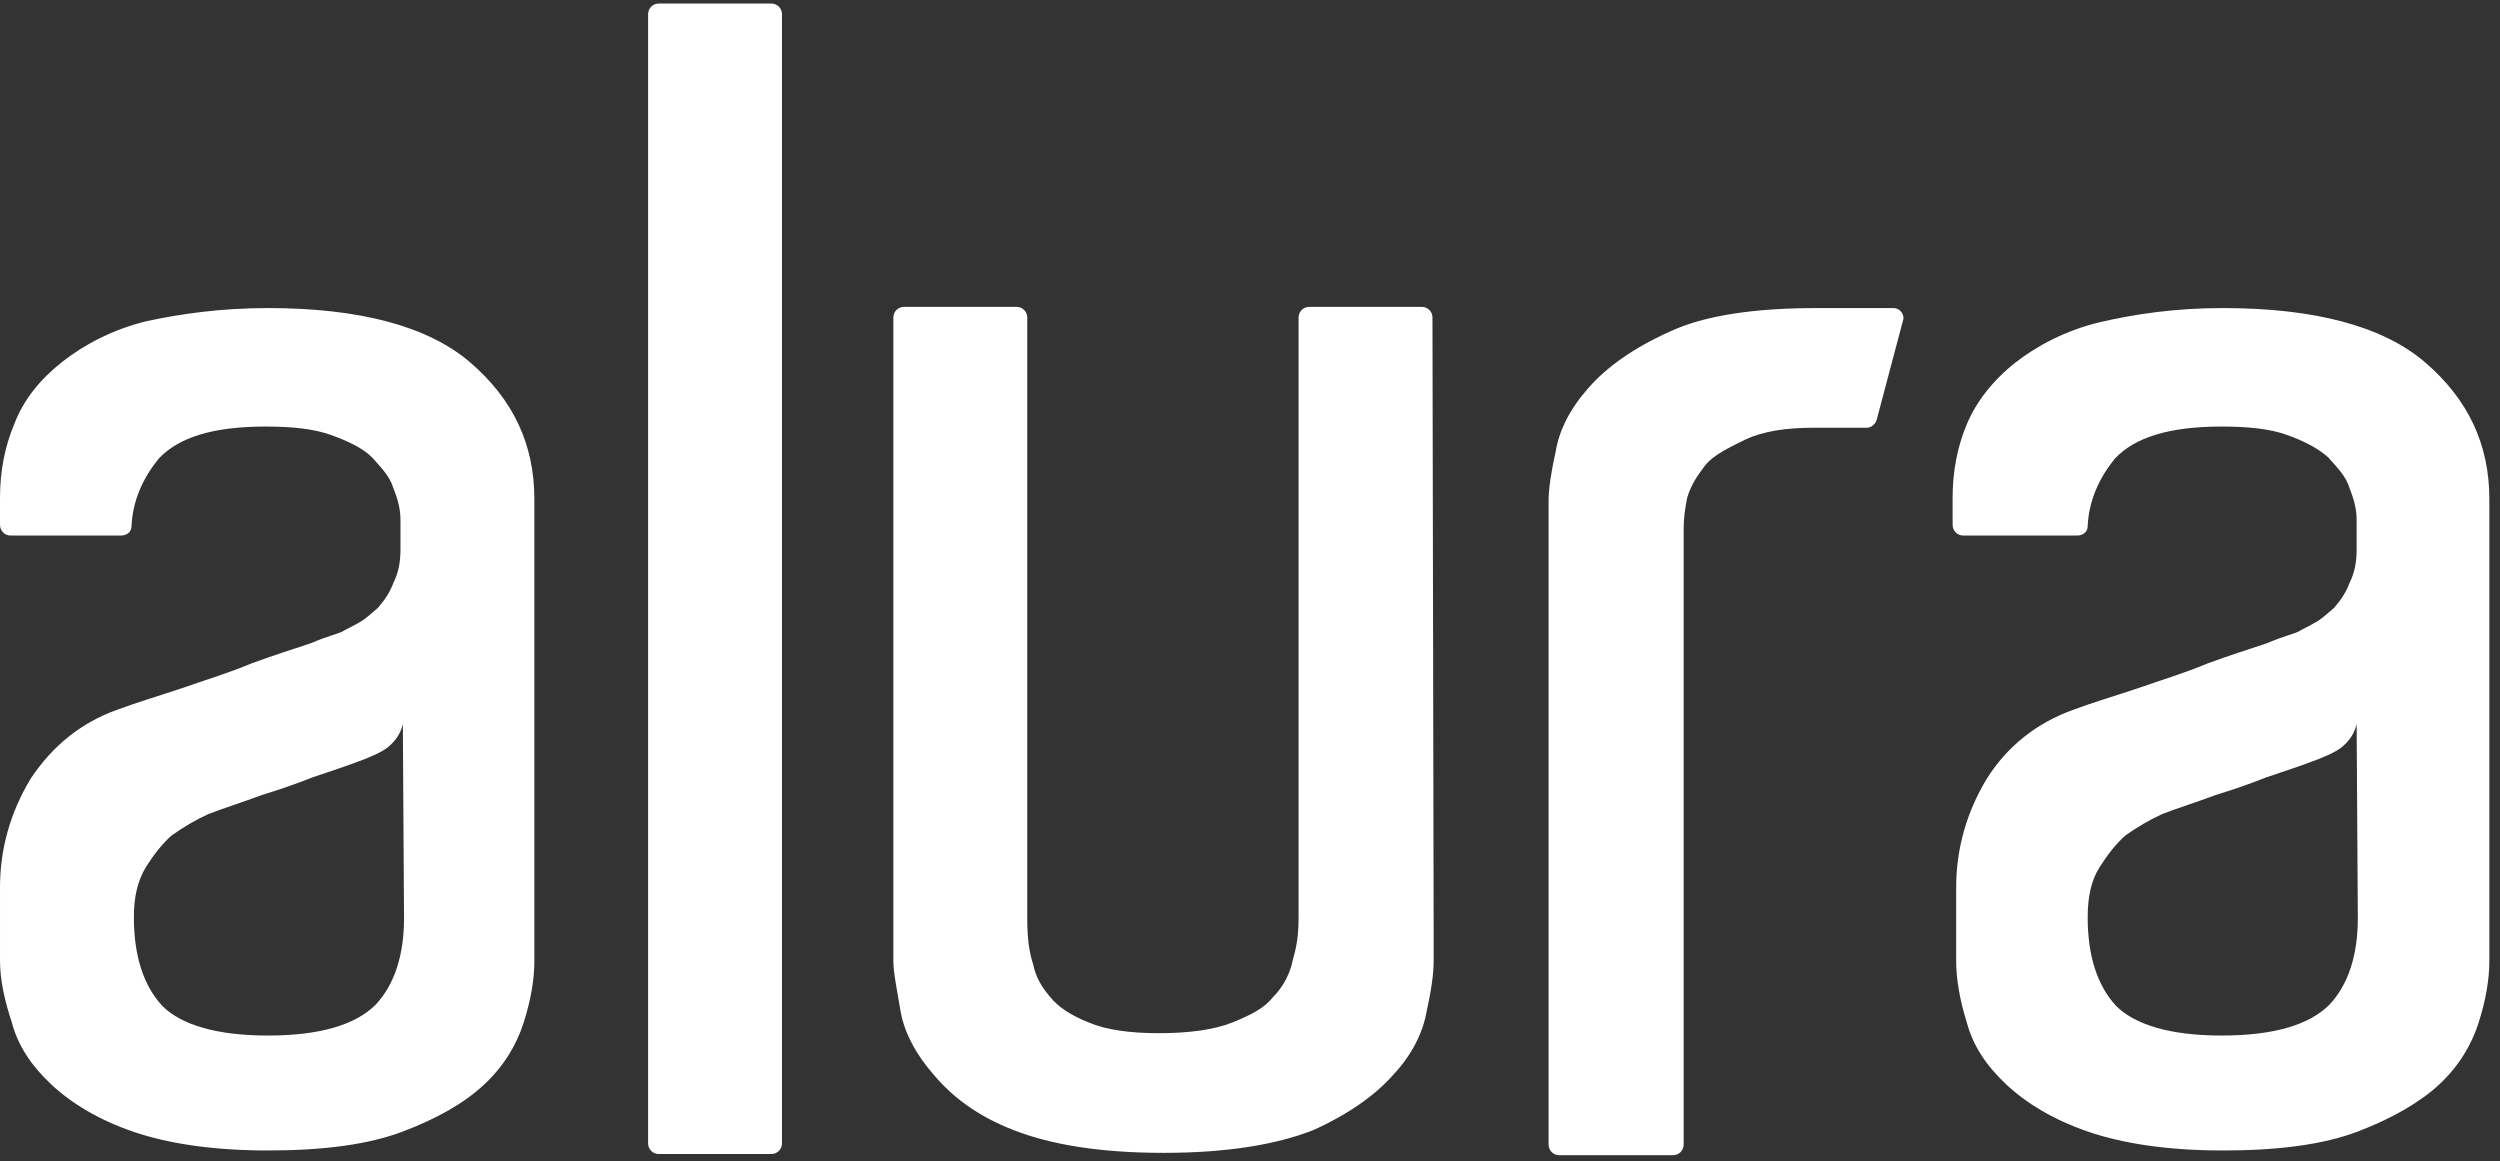 <svg version="1.2" xmlns="http://www.w3.org/2000/svg" viewBox="0 0 211 98" width="211" height="98">
	<rect x="0" y="0" width="211" height="98" fill="#333333" stroke="none"/>
	<title>logo-svg</title>
	<style>
		.s0 { fill: #ffffff } 
	</style>
	<path id="Layer" fill-rule="evenodd" class="s0" d="m55.6 0.3h9.5c0.5 0 0.9 0.4 0.9 0.9v95.3c0 0.5-0.4 0.9-0.9 0.9h-9.5c-0.5 0-0.9-0.4-0.9-0.9v-95.3c0-0.5 0.4-0.9 0.9-0.9zm65.4 78.4v2.4c0 1.1-0.2 2.5-0.6 4.3-0.3 1.7-1.2 3.6-2.8 5.3-1.5 1.7-3.7 3.3-6.8 4.7-3.1 1.2-7.2 1.9-12.6 1.9-5.4 0-9.5-0.7-12.6-1.9-3.1-1.2-5.2-2.8-6.8-4.7-1.5-1.7-2.5-3.6-2.8-5.4-0.3-1.8-0.6-3.2-0.6-4.2v-54.3c0-0.5 0.4-0.9 0.9-0.9h9.5c0.5 0 0.9 0.4 0.9 0.9v50.8c0 1.7 0.2 2.9 0.5 3.8 0.2 1 0.7 1.9 1.4 2.7 0.7 0.9 1.8 1.6 3.3 2.2 1.4 0.6 3.4 0.9 5.9 0.9 2.6 0 4.7-0.3 6.2-0.9 1.5-0.6 2.7-1.2 3.4-2.1 0.8-0.8 1.3-1.7 1.6-2.7 0.2-1 0.6-1.7 0.6-4.1v-50.6c0-0.5 0.4-0.9 0.9-0.9h9.5c0.5 0 0.9 0.4 0.9 0.9zm32.4-52.7h6.4c0.6 0 1 0.6 0.8 1.1l-2.2 8.3c-0.1 0.4-0.5 0.7-0.8 0.7h-4.5c-2.4 0-4.3 0.3-5.8 1-1.4 0.7-2.7 1.3-3.4 2.2-0.7 0.9-1.2 1.7-1.5 2.7-0.2 1-0.3 1.8-0.3 2.7v51.9c0 0.5-0.4 0.9-0.9 0.9h-9.6c-0.5 0-0.9-0.4-0.9-0.9v-54.3q0-1.5 0.6-4.2c0.3-1.8 1.2-3.6 2.8-5.4 1.5-1.7 3.7-3.3 6.8-4.7 3-1.4 7.2-2 12.5-2zm-130.8 0c7.7 0 13.5 1.5 17.1 4.6 3.6 3.1 5.4 6.9 5.4 11.5v39c0 1.6-0.3 3.3-0.9 5.2-0.6 1.9-1.7 3.7-3.3 5.2-1.7 1.6-4 2.9-6.9 4-2.9 1.1-6.7 1.6-11.4 1.6-4.7 0-8.5-0.6-11.4-1.6-2.9-1-5.2-2.4-6.9-4-1.7-1.6-2.8-3.3-3.3-5.2-0.6-1.8-1-3.6-1-5.2v-6.2c0-3.3 0.9-6.4 2.6-9.2 1.8-2.7 4.2-4.7 7.3-5.8 1.6-0.6 3.3-1.1 5.4-1.8 2-0.7 4-1.3 5.9-2.1 1.9-0.7 3.5-1.2 5-1.7 1.4-0.6 2.3-0.8 2.7-1 0.3-0.2 0.8-0.4 1.3-0.7 0.6-0.3 1.1-0.8 1.7-1.3 0.6-0.7 1-1.3 1.3-2.1 0.4-0.8 0.6-1.7 0.6-2.8v-2.5c0-0.9-0.2-1.7-0.6-2.7-0.3-1-1-1.7-1.8-2.6-0.8-0.8-2.1-1.4-3.5-1.9-1.4-0.5-3.2-0.7-5.5-0.7-4.4 0-7.3 0.9-9 2.7-1.3 1.6-2.2 3.5-2.3 5.7 0 0.5-0.4 0.8-0.9 0.8h-9.3c-0.5 0-0.9-0.4-0.9-0.9v-2.3c0-2.2 0.4-4.3 1.2-6.2 0.8-2.1 2.2-3.8 4.1-5.3 1.8-1.4 4.2-2.7 7.1-3.4 2.8-0.6 6.2-1.1 10.2-1.1zm11.4 35.1c-0.2 0.9-0.7 1.5-1.3 2-0.7 0.5-1.3 0.7-2 1-1.3 0.5-2.8 1-4.3 1.5-1.5 0.6-3 1.1-4.3 1.5-1.6 0.6-3.2 1.1-4.5 1.6-1.1 0.5-2.1 1.1-3.1 1.8-0.8 0.7-1.5 1.6-2.2 2.7-0.7 1.2-1 2.5-1 4.2q0 4.9 2.4 7.5c1.6 1.6 4.6 2.5 8.9 2.5 4.4 0 7.4-0.9 9.1-2.6 1.6-1.7 2.4-4.2 2.4-7.3zm153.6-35.1c7.7 0 13.5 1.5 17.1 4.6 3.6 3.1 5.4 6.9 5.4 11.5v39c0 1.6-0.3 3.3-0.9 5.2-0.6 1.9-1.7 3.7-3.3 5.2-1.6 1.5-4 2.9-6.9 4-2.9 1.1-6.7 1.6-11.4 1.6-4.7 0-8.5-0.6-11.4-1.6-2.9-1-5.2-2.4-6.9-4-1.7-1.6-2.8-3.3-3.3-5.2-0.6-1.9-0.9-3.7-0.9-5.2v-6.2c0-3.3 0.9-6.4 2.6-9.2 1.7-2.7 4.2-4.7 7.3-5.8 1.6-0.6 3.3-1.1 5.4-1.8 2-0.7 4-1.3 5.9-2.1 1.9-0.7 3.5-1.2 5-1.7 1.4-0.6 2.3-0.8 2.7-1 0.3-0.2 0.8-0.4 1.3-0.7 0.6-0.3 1.1-0.8 1.7-1.3 0.6-0.7 1-1.3 1.3-2.1 0.4-0.8 0.6-1.7 0.6-2.8v-2.5c0-0.9-0.2-1.7-0.6-2.7-0.3-1-1-1.7-1.8-2.6-0.9-0.8-2.1-1.4-3.5-1.9-1.4-0.5-3.2-0.7-5.5-0.7-4.4 0-7.3 0.9-9 2.7-1.3 1.6-2.2 3.5-2.3 5.7 0 0.5-0.4 0.8-0.9 0.8h-9.6c-0.5 0-0.9-0.4-0.9-0.9v-2.3c0-2.2 0.4-4.3 1.2-6.2 0.8-1.9 2.2-3.7 4.1-5.2 1.8-1.4 4.2-2.7 7.1-3.4 3-0.7 6.4-1.2 10.4-1.2zm11.3 35.1c-0.2 0.9-0.7 1.5-1.3 2-0.7 0.5-1.3 0.7-2 1-1.3 0.5-2.8 1-4.3 1.5-1.5 0.6-3 1.1-4.3 1.5-1.6 0.6-3.2 1.1-4.5 1.6-1.1 0.5-2.1 1.1-3.1 1.8-0.8 0.7-1.5 1.6-2.2 2.7-0.7 1.1-1 2.5-1 4.2q0 4.9 2.4 7.5c1.6 1.6 4.6 2.5 8.9 2.5 4.4 0 7.4-0.9 9.1-2.6 1.6-1.7 2.4-4.2 2.4-7.3z"/>
</svg>